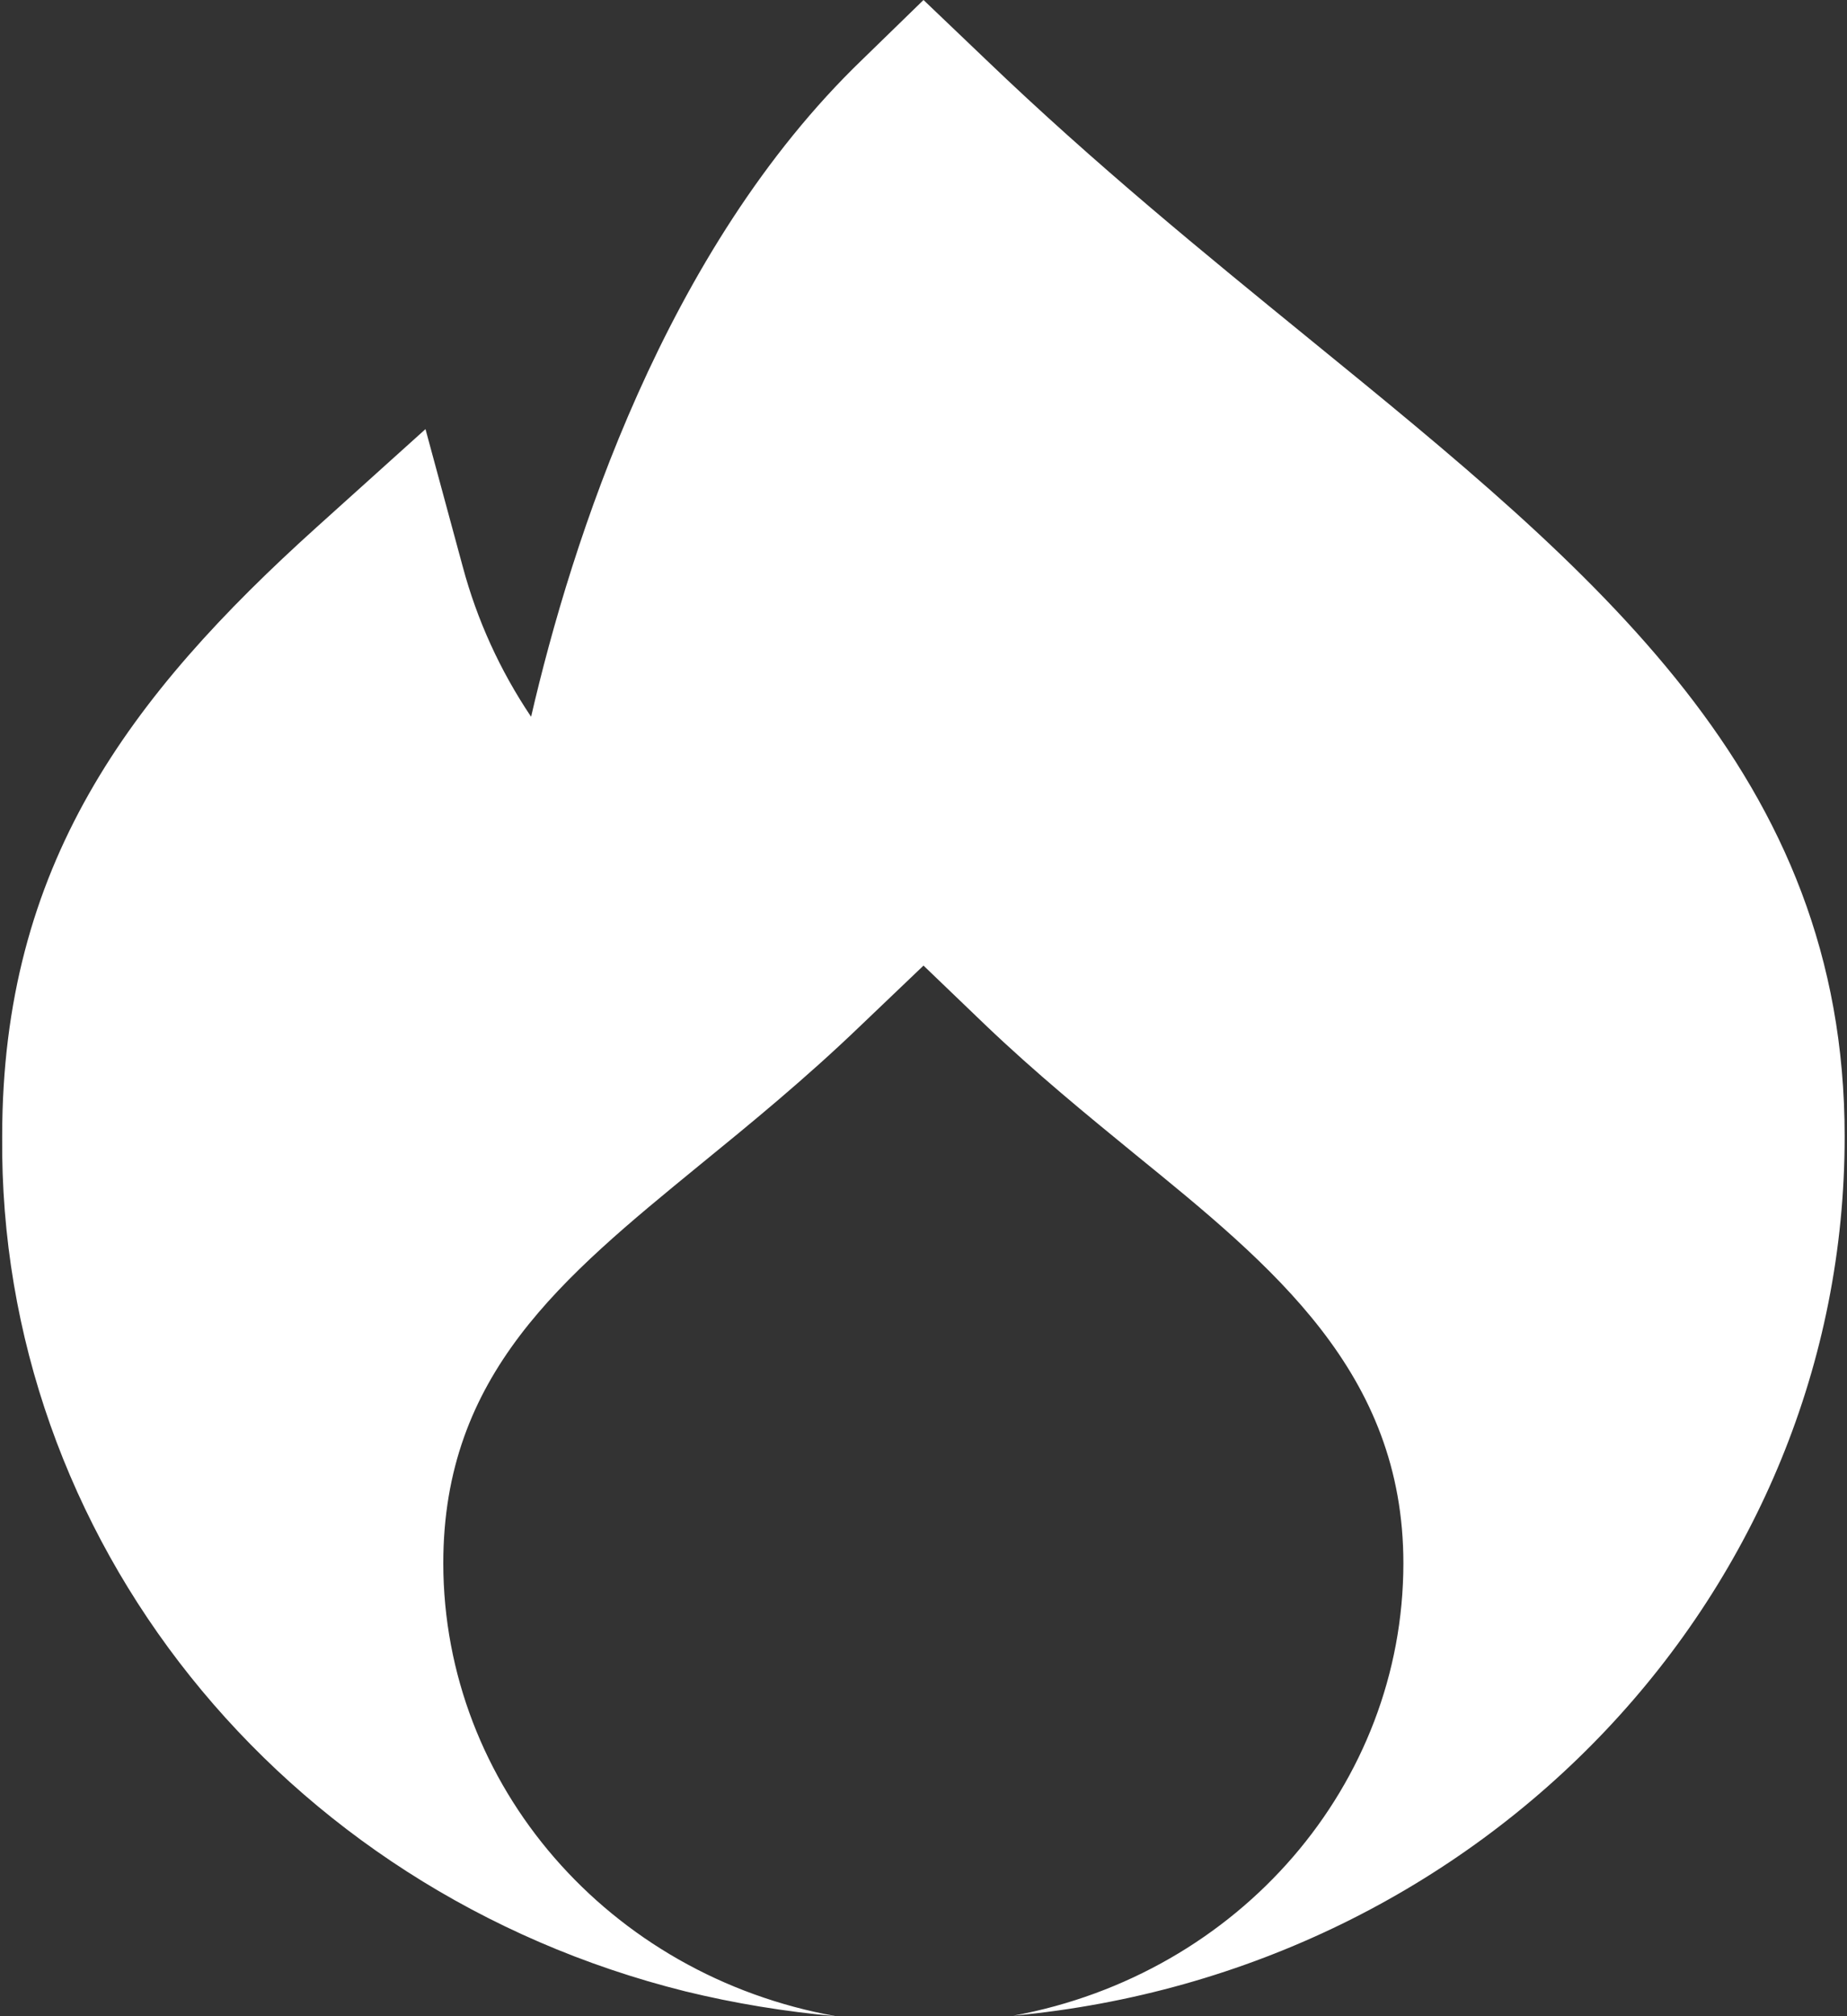 ﻿<?xml version="1.0" encoding="utf-8"?>
<svg version="1.1" xmlns:xlink="http://www.w3.org/1999/xlink" width="11px" height="12px" xmlns="http://www.w3.org/2000/svg">
  <rect width="100%" height="100%" fill="#333333" stroke="none"/>
  <g transform="matrix(1 0 0 1 -1366 -123 )">
    <path d="M 10.986 6.763  C 10.986 4.612  9.509 3.41  7.799 2.018  C 7.173 1.508  6.526 0.982  5.872 0.355  L 5.5 0  L 5.135 0.355  C 3.96 1.486  3.404 3.224  3.163 4.266  C 2.978 3.991  2.841 3.69  2.756 3.373  L 2.534 2.554  L 1.891 3.133  C 0.765 4.147  0.013 5.152  0.013 6.763  C -0.009 9.153  1.668 11.251  4.081 11.852  C 4.376 11.924  4.676 11.973  4.979 12  C 3.624 11.758  2.642 10.626  2.64 9.305  C 2.64 8.18  3.347 7.605  4.167 6.934  C 4.459 6.696  4.792 6.425  5.129 6.101  L 5.5 5.747  L 5.869 6.101  C 6.17 6.388  6.47 6.633  6.76 6.87  C 7.582 7.538  8.358 8.169  8.358 9.305  C 8.357 10.62  7.382 11.749  6.035 11.997  C 8.844 11.736  10.988 9.47  10.986 6.763  Z " fill-rule="nonzero" fill="#ffffff" stroke="none" transform="matrix(1 0 0 1 1366 123 )" />
  </g>
</svg>
